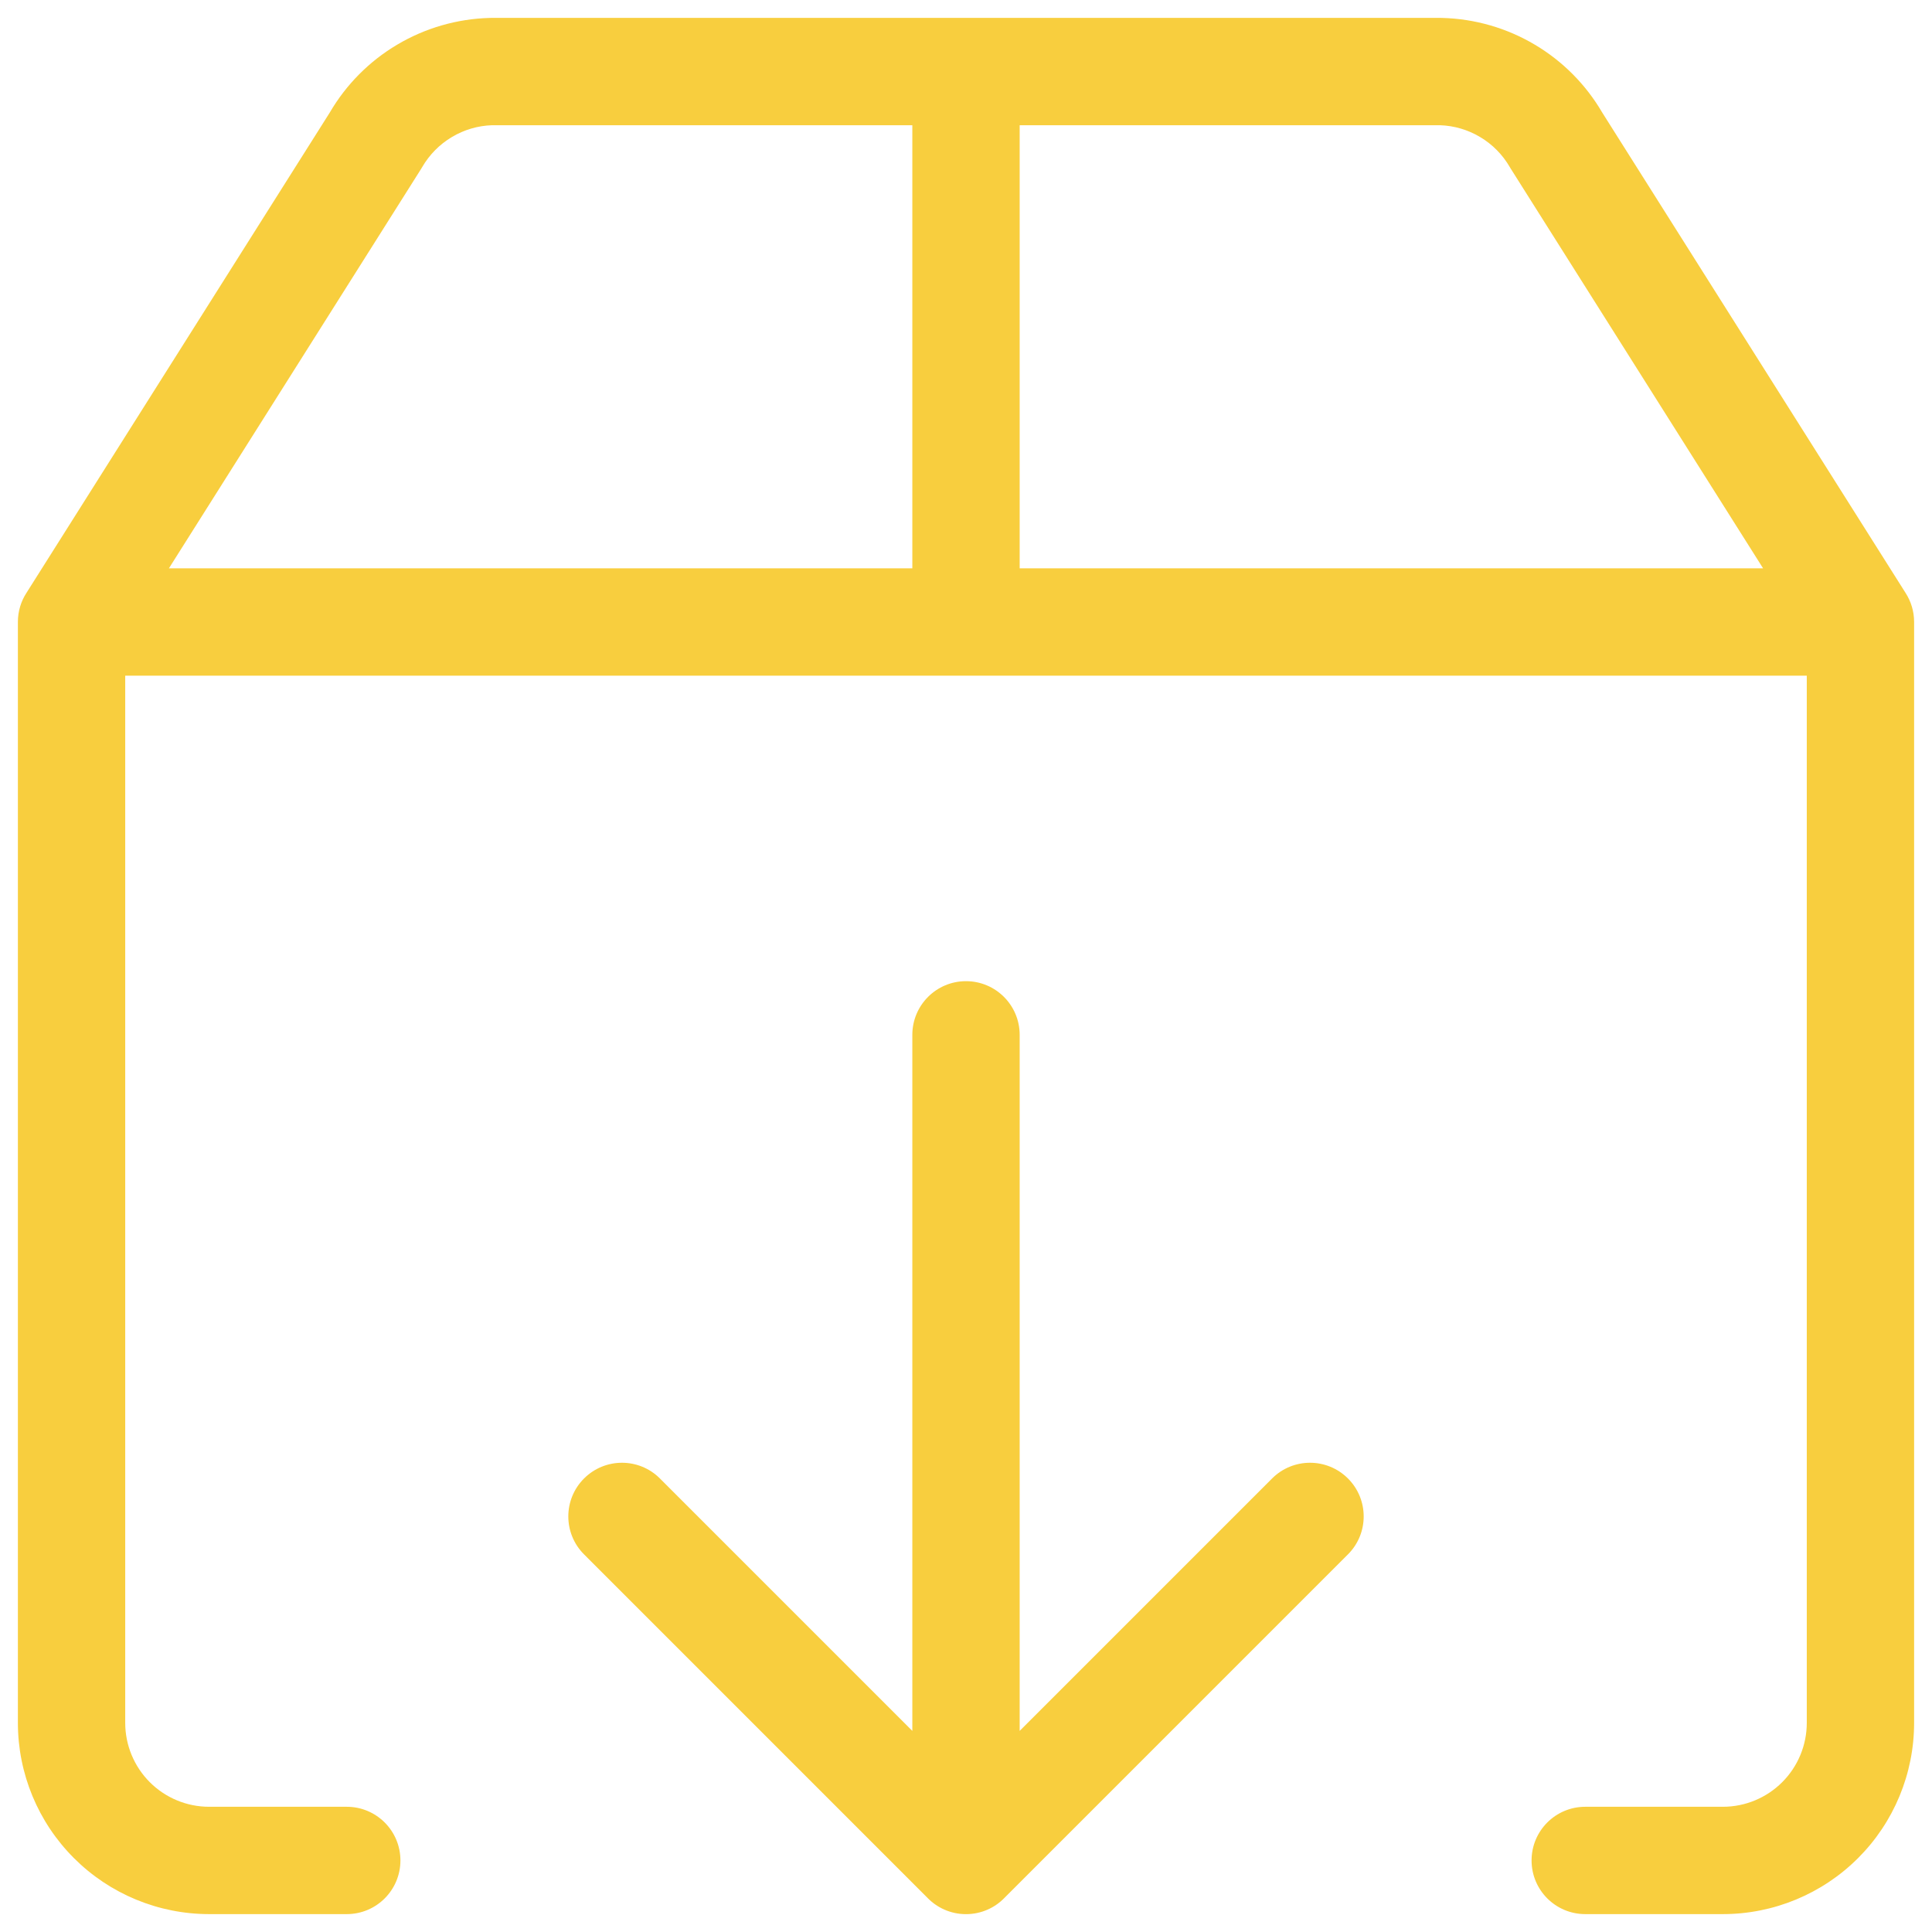 <svg width="54" height="54" viewBox="0 0 54 54" fill="none" xmlns="http://www.w3.org/2000/svg">
    <path fill-rule="evenodd" clip-rule="evenodd" d="M13.691 0.501C13.704 0.5 13.718 0.5 13.731 0.5H27H40.269C40.282 0.5 40.295 0.5 40.309 0.501C41.223 0.525 42.117 0.783 42.903 1.251C43.68 1.713 44.327 2.365 44.783 3.146L53.259 16.569C53.411 16.804 53.5 17.084 53.5 17.385V48.154C53.5 49.572 52.937 50.932 51.934 51.934C50.931 52.937 49.572 53.5 48.154 53.5H44.308C43.479 53.5 42.808 52.829 42.808 52C42.808 51.172 43.479 50.5 44.308 50.5H48.154C48.776 50.5 49.373 50.253 49.813 49.813C50.253 49.373 50.5 48.776 50.5 48.154V18.885H3.5V48.154C3.5 48.776 3.747 49.373 4.187 49.813C4.627 50.253 5.224 50.5 5.846 50.5H9.692C10.521 50.5 11.192 51.172 11.192 52C11.192 52.829 10.521 53.5 9.692 53.5H5.846C4.428 53.5 3.068 52.937 2.066 51.934C1.063 50.932 0.5 49.572 0.5 48.154V17.385V17.385C0.5 17.084 0.588 16.804 0.741 16.569L9.217 3.146C9.673 2.365 10.32 1.713 11.097 1.251C11.883 0.783 12.777 0.525 13.691 0.501ZM25.5 3.5H13.753C13.357 3.513 12.972 3.626 12.632 3.829C12.287 4.034 12 4.325 11.799 4.673C11.789 4.69 11.779 4.707 11.768 4.724L4.721 15.885H25.5V3.5ZM28.5 15.885V3.5H40.247C40.642 3.513 41.028 3.626 41.368 3.829C41.714 4.034 42 4.325 42.201 4.673C42.211 4.69 42.221 4.707 42.232 4.724L49.279 15.885H28.5ZM16.324 41.324C16.91 40.738 17.86 40.738 18.445 41.324L25.5 48.379V28.924C25.5 28.095 26.172 27.424 27 27.424C27.828 27.424 28.5 28.095 28.5 28.924V48.379L35.555 41.324C36.141 40.738 37.09 40.738 37.676 41.324C38.262 41.91 38.262 42.86 37.676 43.445L28.082 53.039C27.809 53.324 27.425 53.501 27 53.501C26.571 53.501 26.185 53.321 25.911 53.033L16.324 43.445C15.738 42.86 15.738 41.91 16.324 41.324Z" fill="#F8CE3E"/>
</svg>